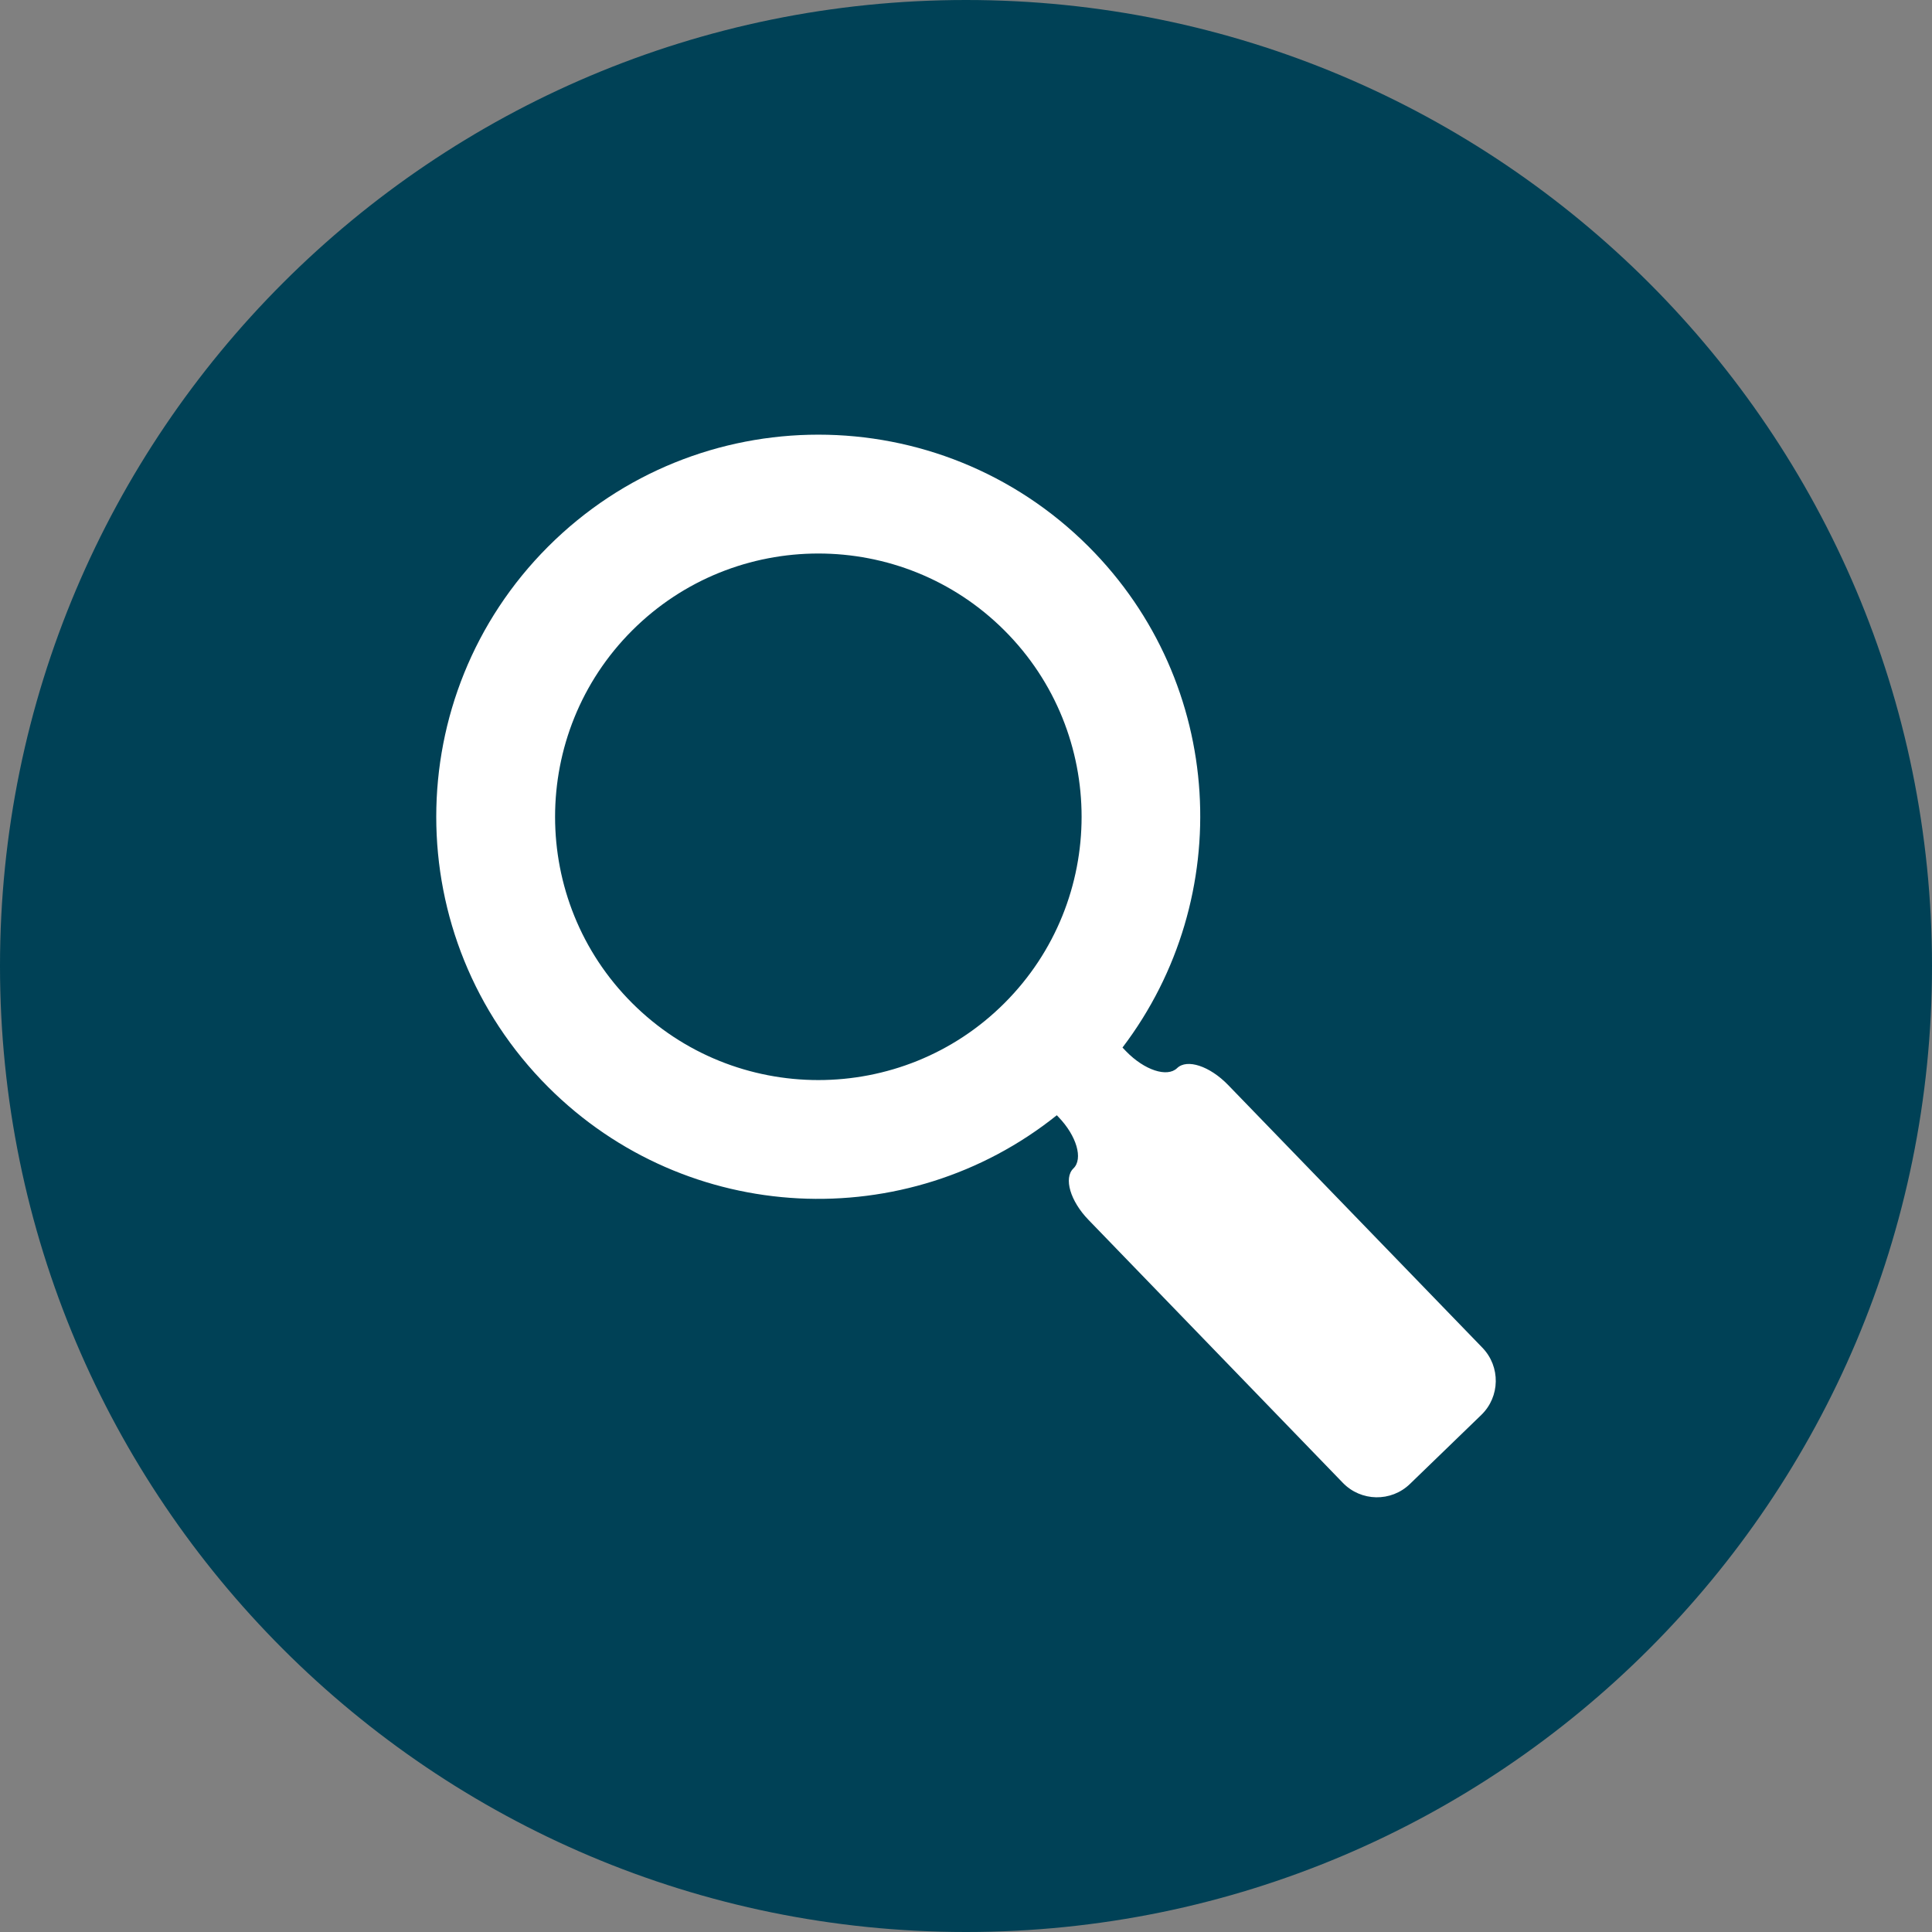 <?xml version="1.0" encoding="UTF-8"?> <svg xmlns="http://www.w3.org/2000/svg" width="24" height="24" viewBox="0 0 24 24" fill="none"><rect x="0" y="0" width="24" height="24" fill="#808080" stroke="none"/> <path d="M12 24C18.627 24 24 18.627 24 12C24 5.373 18.627 0 12 0C5.373 0 0 5.373 0 12C0 18.627 5.373 24 12 24Z" fill="#004156"></path> <path d="M18.415 16.742L15.255 13.477C15.028 13.243 14.745 13.149 14.622 13.269C14.499 13.387 14.216 13.294 13.989 13.06L13.944 13.013C15.358 11.152 15.221 8.489 13.523 6.79C11.669 4.936 8.663 4.936 6.809 6.79C4.956 8.644 4.956 11.649 6.809 13.503C8.537 15.231 11.264 15.347 13.128 13.854L13.148 13.875C13.374 14.109 13.458 14.396 13.334 14.515C13.211 14.634 13.295 14.92 13.522 15.154L16.681 18.42C16.907 18.654 17.281 18.661 17.515 18.434L18.402 17.576C18.635 17.35 18.642 16.977 18.415 16.742ZM12.479 12.46C11.204 13.736 9.128 13.736 7.852 12.46C6.576 11.185 6.577 9.108 7.852 7.833C9.128 6.557 11.204 6.557 12.479 7.833C13.755 9.109 13.755 11.184 12.479 12.46Z" fill="white"></path> </svg> 